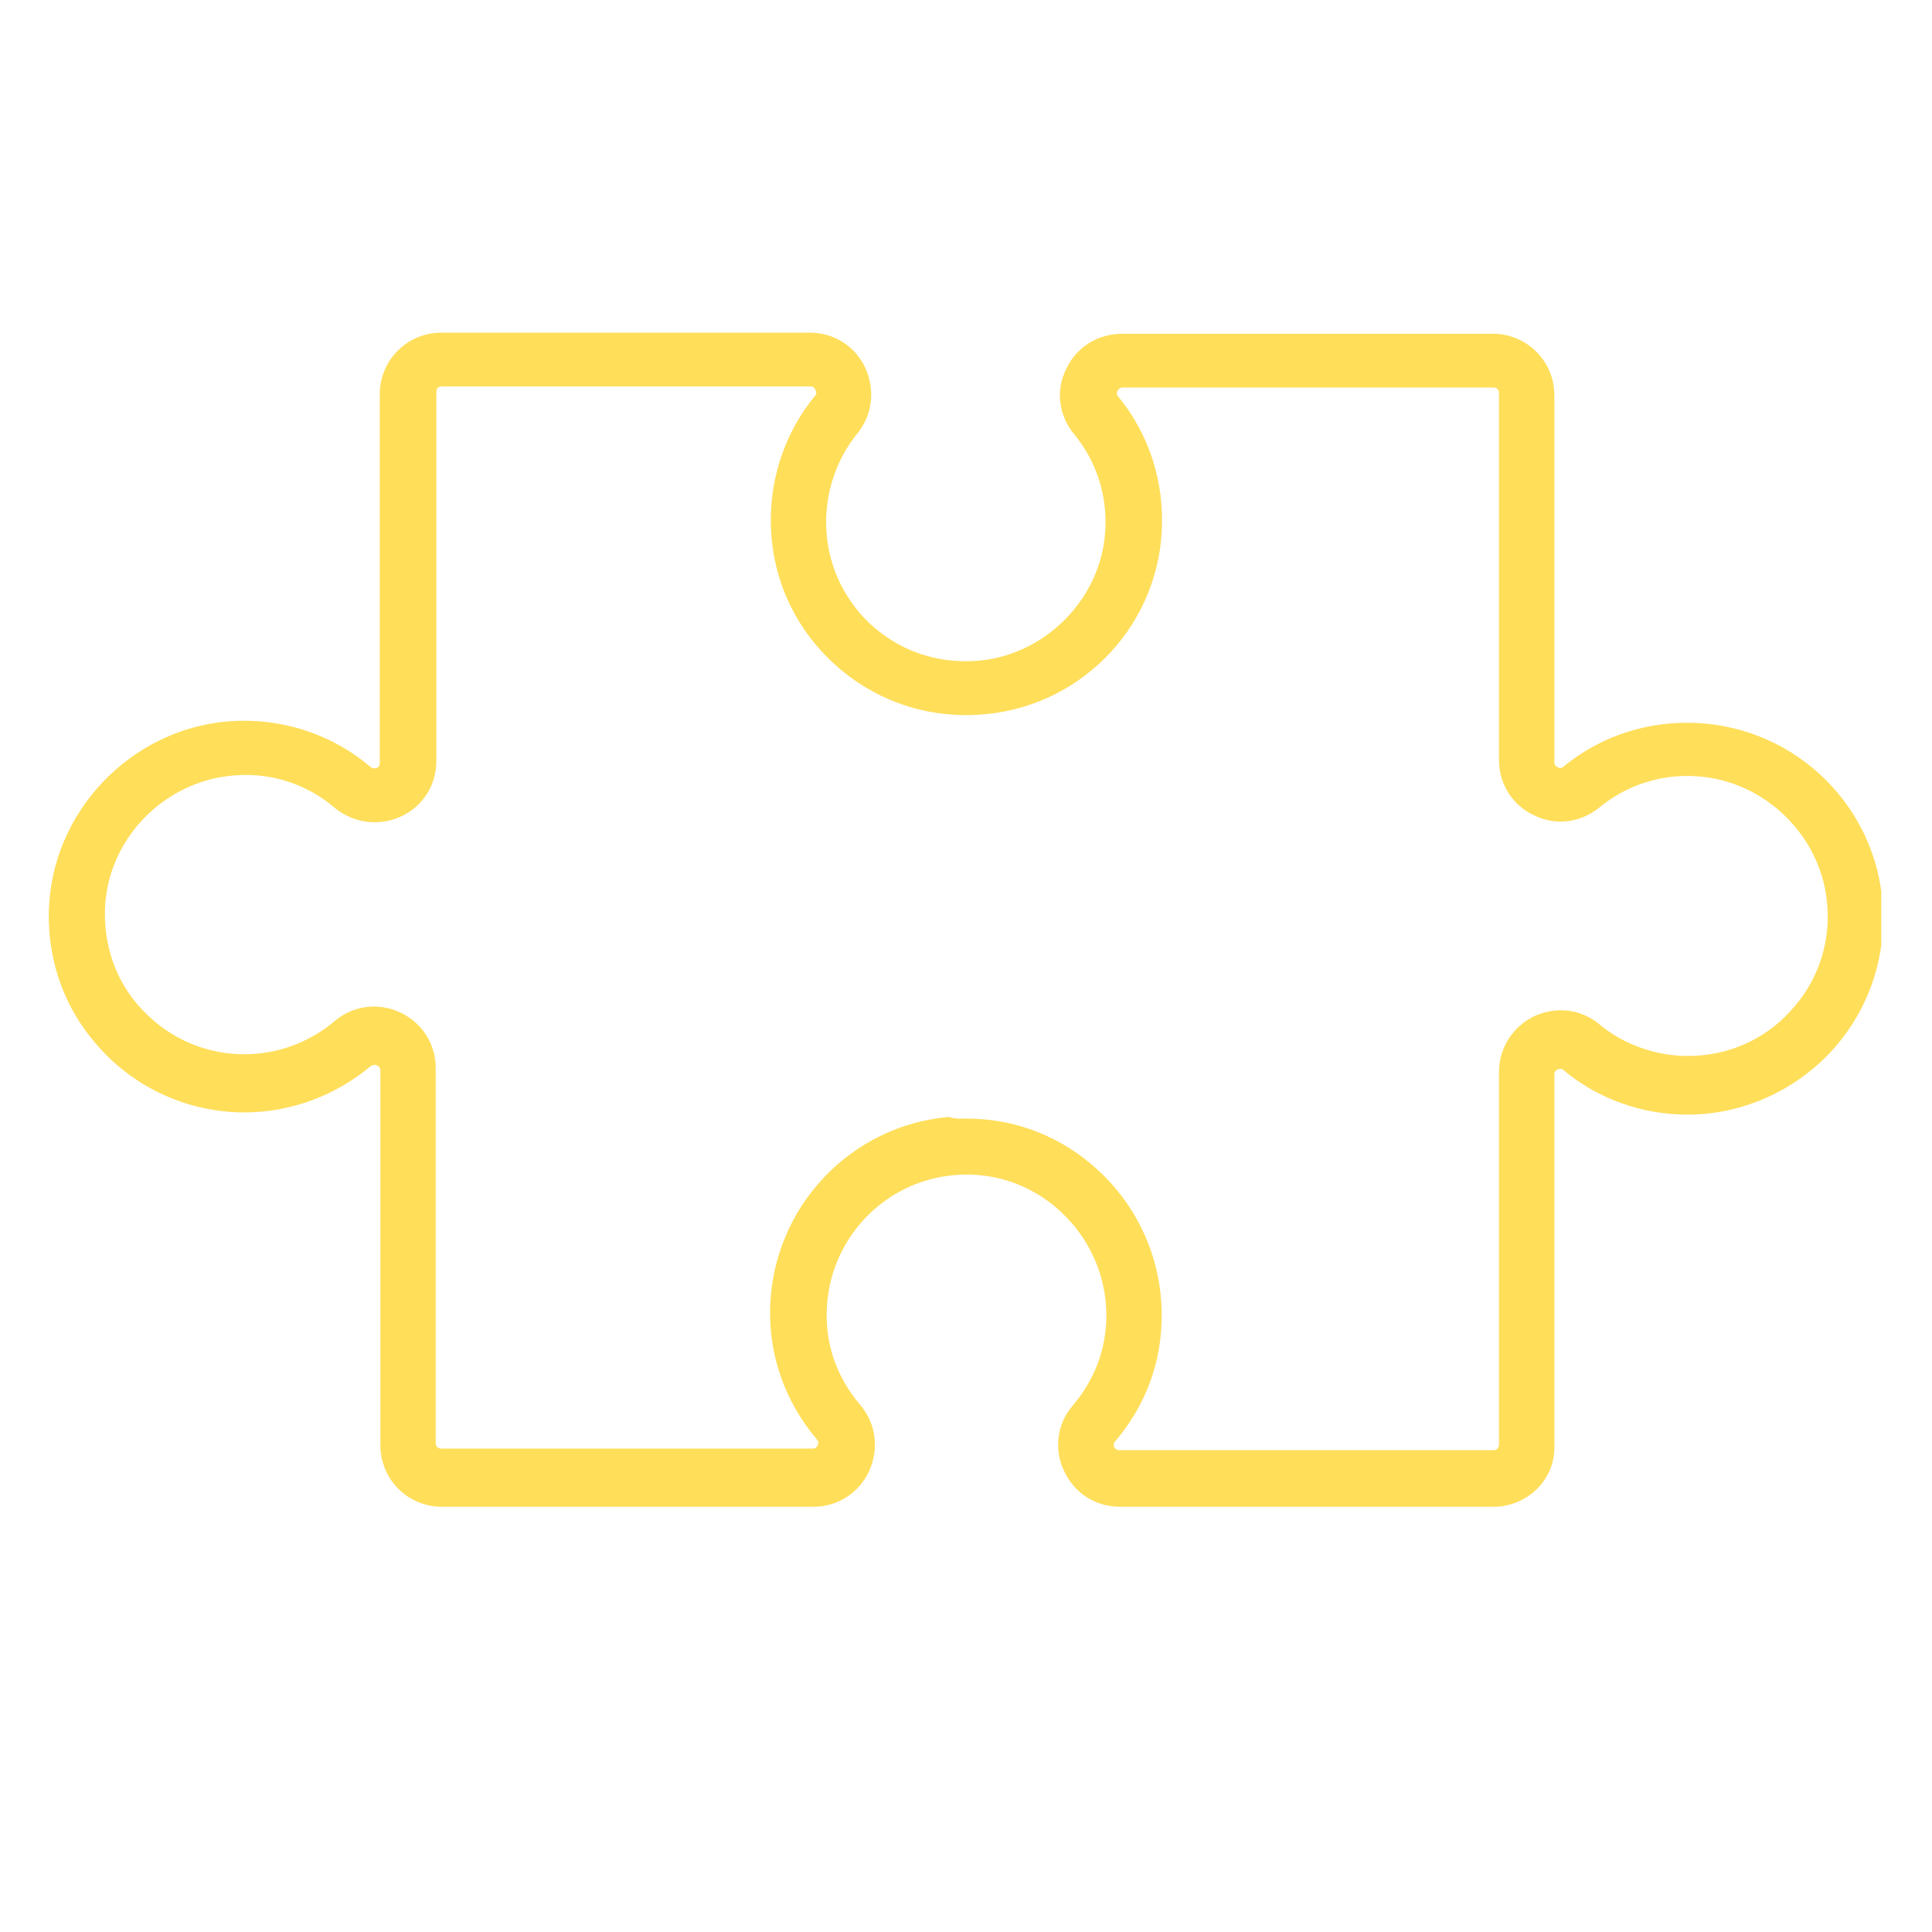 <svg xmlns="http://www.w3.org/2000/svg" xmlns:xlink="http://www.w3.org/1999/xlink" width="100" zoomAndPan="magnify" viewBox="0 0 75 75" height="100" preserveAspectRatio="xMidYMid meet" version="1.0"><defs><clipPath id="1639c0bc4c"><path d="M 1.781 12.895 L 73.031 12.895 L 73.031 58.645 L 1.781 58.645 Z M 1.781 12.895 " clip-rule="nonzero"/></clipPath></defs><g clip-path="url(#1639c0bc4c)"><path fill="#ffde5a" d="M 57.973 58.492 L 43.469 58.492 C 42.516 58.492 41.688 57.949 41.297 57.082 C 40.906 56.234 41.039 55.258 41.645 54.562 C 42.492 53.562 42.949 52.367 42.949 51.066 C 42.949 49.523 42.297 48.07 41.168 47.027 C 40.039 45.984 38.562 45.484 37.043 45.617 C 34.309 45.855 32.18 48.113 32.094 50.871 C 32.047 52.238 32.504 53.496 33.395 54.539 C 34.004 55.258 34.133 56.234 33.742 57.102 C 33.352 57.949 32.527 58.492 31.57 58.492 L 17.152 58.492 C 15.828 58.492 14.766 57.43 14.766 56.102 L 14.766 41.555 C 14.766 41.469 14.723 41.402 14.633 41.359 C 14.547 41.316 14.48 41.34 14.395 41.383 C 13.027 42.531 11.289 43.184 9.488 43.184 C 7.402 43.184 5.383 42.316 3.953 40.773 C 2.496 39.23 1.781 37.211 1.91 35.086 C 2.148 31.242 5.363 28.113 9.207 27.984 C 11.094 27.918 12.941 28.547 14.375 29.766 C 14.48 29.852 14.57 29.828 14.633 29.809 C 14.742 29.766 14.742 29.656 14.742 29.633 L 14.742 15.305 C 14.742 13.98 15.809 12.914 17.133 12.914 L 31.441 12.914 C 32.375 12.914 33.199 13.438 33.59 14.281 C 33.98 15.129 33.871 16.105 33.285 16.824 C 32.504 17.777 32.07 19.016 32.07 20.277 C 32.07 21.773 32.68 23.164 33.742 24.184 C 34.848 25.227 36.281 25.746 37.824 25.66 C 40.516 25.508 42.754 23.273 42.906 20.602 C 42.992 19.234 42.559 17.887 41.688 16.844 C 41.102 16.129 40.973 15.152 41.387 14.328 C 41.777 13.48 42.621 12.957 43.559 12.957 L 57.953 12.957 C 59.277 12.957 60.34 14.023 60.34 15.348 L 60.34 29.59 C 60.34 29.68 60.383 29.742 60.473 29.785 C 60.602 29.852 60.668 29.785 60.688 29.766 C 62.164 28.547 64.031 27.961 65.941 28.07 C 69.766 28.289 72.848 31.328 73.086 35.148 C 73.219 37.277 72.5 39.297 71.047 40.859 C 69.613 42.379 67.594 43.27 65.508 43.27 C 63.75 43.27 62.035 42.664 60.688 41.535 C 60.668 41.512 60.602 41.469 60.473 41.512 C 60.406 41.535 60.34 41.598 60.34 41.707 L 60.34 56.168 C 60.363 57.43 59.301 58.492 57.973 58.492 Z M 37.52 43.422 C 39.41 43.422 41.211 44.117 42.621 45.422 C 44.207 46.875 45.098 48.918 45.098 51.066 C 45.098 52.891 44.469 54.582 43.273 55.973 C 43.254 55.996 43.211 56.059 43.254 56.168 C 43.273 56.234 43.34 56.297 43.469 56.297 L 57.973 56.297 C 58.105 56.297 58.191 56.211 58.191 56.082 L 58.191 41.621 C 58.191 40.688 58.711 39.863 59.559 39.449 C 60.406 39.059 61.363 39.168 62.078 39.754 C 63.035 40.555 64.27 40.992 65.531 40.992 C 67.051 40.992 68.461 40.383 69.484 39.273 C 70.523 38.168 71.047 36.715 70.938 35.191 C 70.766 32.5 68.527 30.285 65.836 30.133 C 64.469 30.047 63.141 30.48 62.078 31.352 C 61.363 31.938 60.383 32.066 59.559 31.652 C 58.711 31.262 58.191 30.438 58.191 29.504 L 58.191 15.262 C 58.191 15.129 58.105 15.043 57.973 15.043 L 43.578 15.043 C 43.492 15.043 43.426 15.086 43.383 15.172 C 43.316 15.281 43.383 15.367 43.406 15.391 C 44.621 16.867 45.207 18.734 45.098 20.645 C 44.883 24.465 41.82 27.527 37.977 27.746 C 35.848 27.875 33.828 27.137 32.289 25.684 C 30.766 24.25 29.922 22.297 29.922 20.188 C 29.922 18.43 30.527 16.715 31.637 15.367 C 31.699 15.305 31.699 15.215 31.656 15.129 C 31.613 15.043 31.551 15 31.461 15 L 17.152 15 C 17.023 15 16.938 15.086 16.938 15.215 L 16.938 29.547 C 16.938 30.48 16.414 31.305 15.566 31.695 C 14.699 32.09 13.723 31.957 12.984 31.352 C 11.965 30.48 10.641 30.023 9.293 30.09 C 6.535 30.199 4.254 32.414 4.082 35.148 C 3.996 36.668 4.492 38.125 5.535 39.211 C 6.578 40.316 7.988 40.926 9.488 40.926 C 10.77 40.926 12.008 40.469 12.984 39.645 C 13.699 39.035 14.676 38.906 15.523 39.297 C 16.371 39.688 16.914 40.512 16.914 41.469 L 16.914 56.016 C 16.914 56.148 17 56.234 17.133 56.234 L 31.551 56.234 C 31.594 56.234 31.68 56.234 31.746 56.102 C 31.789 56.016 31.766 55.93 31.699 55.863 C 30.484 54.43 29.832 52.605 29.898 50.719 C 30.027 46.852 33.004 43.703 36.824 43.359 C 37.086 43.445 37.305 43.422 37.52 43.422 Z M 37.52 43.422 " fill-opacity="1" fill-rule="nonzero"/></g></svg>